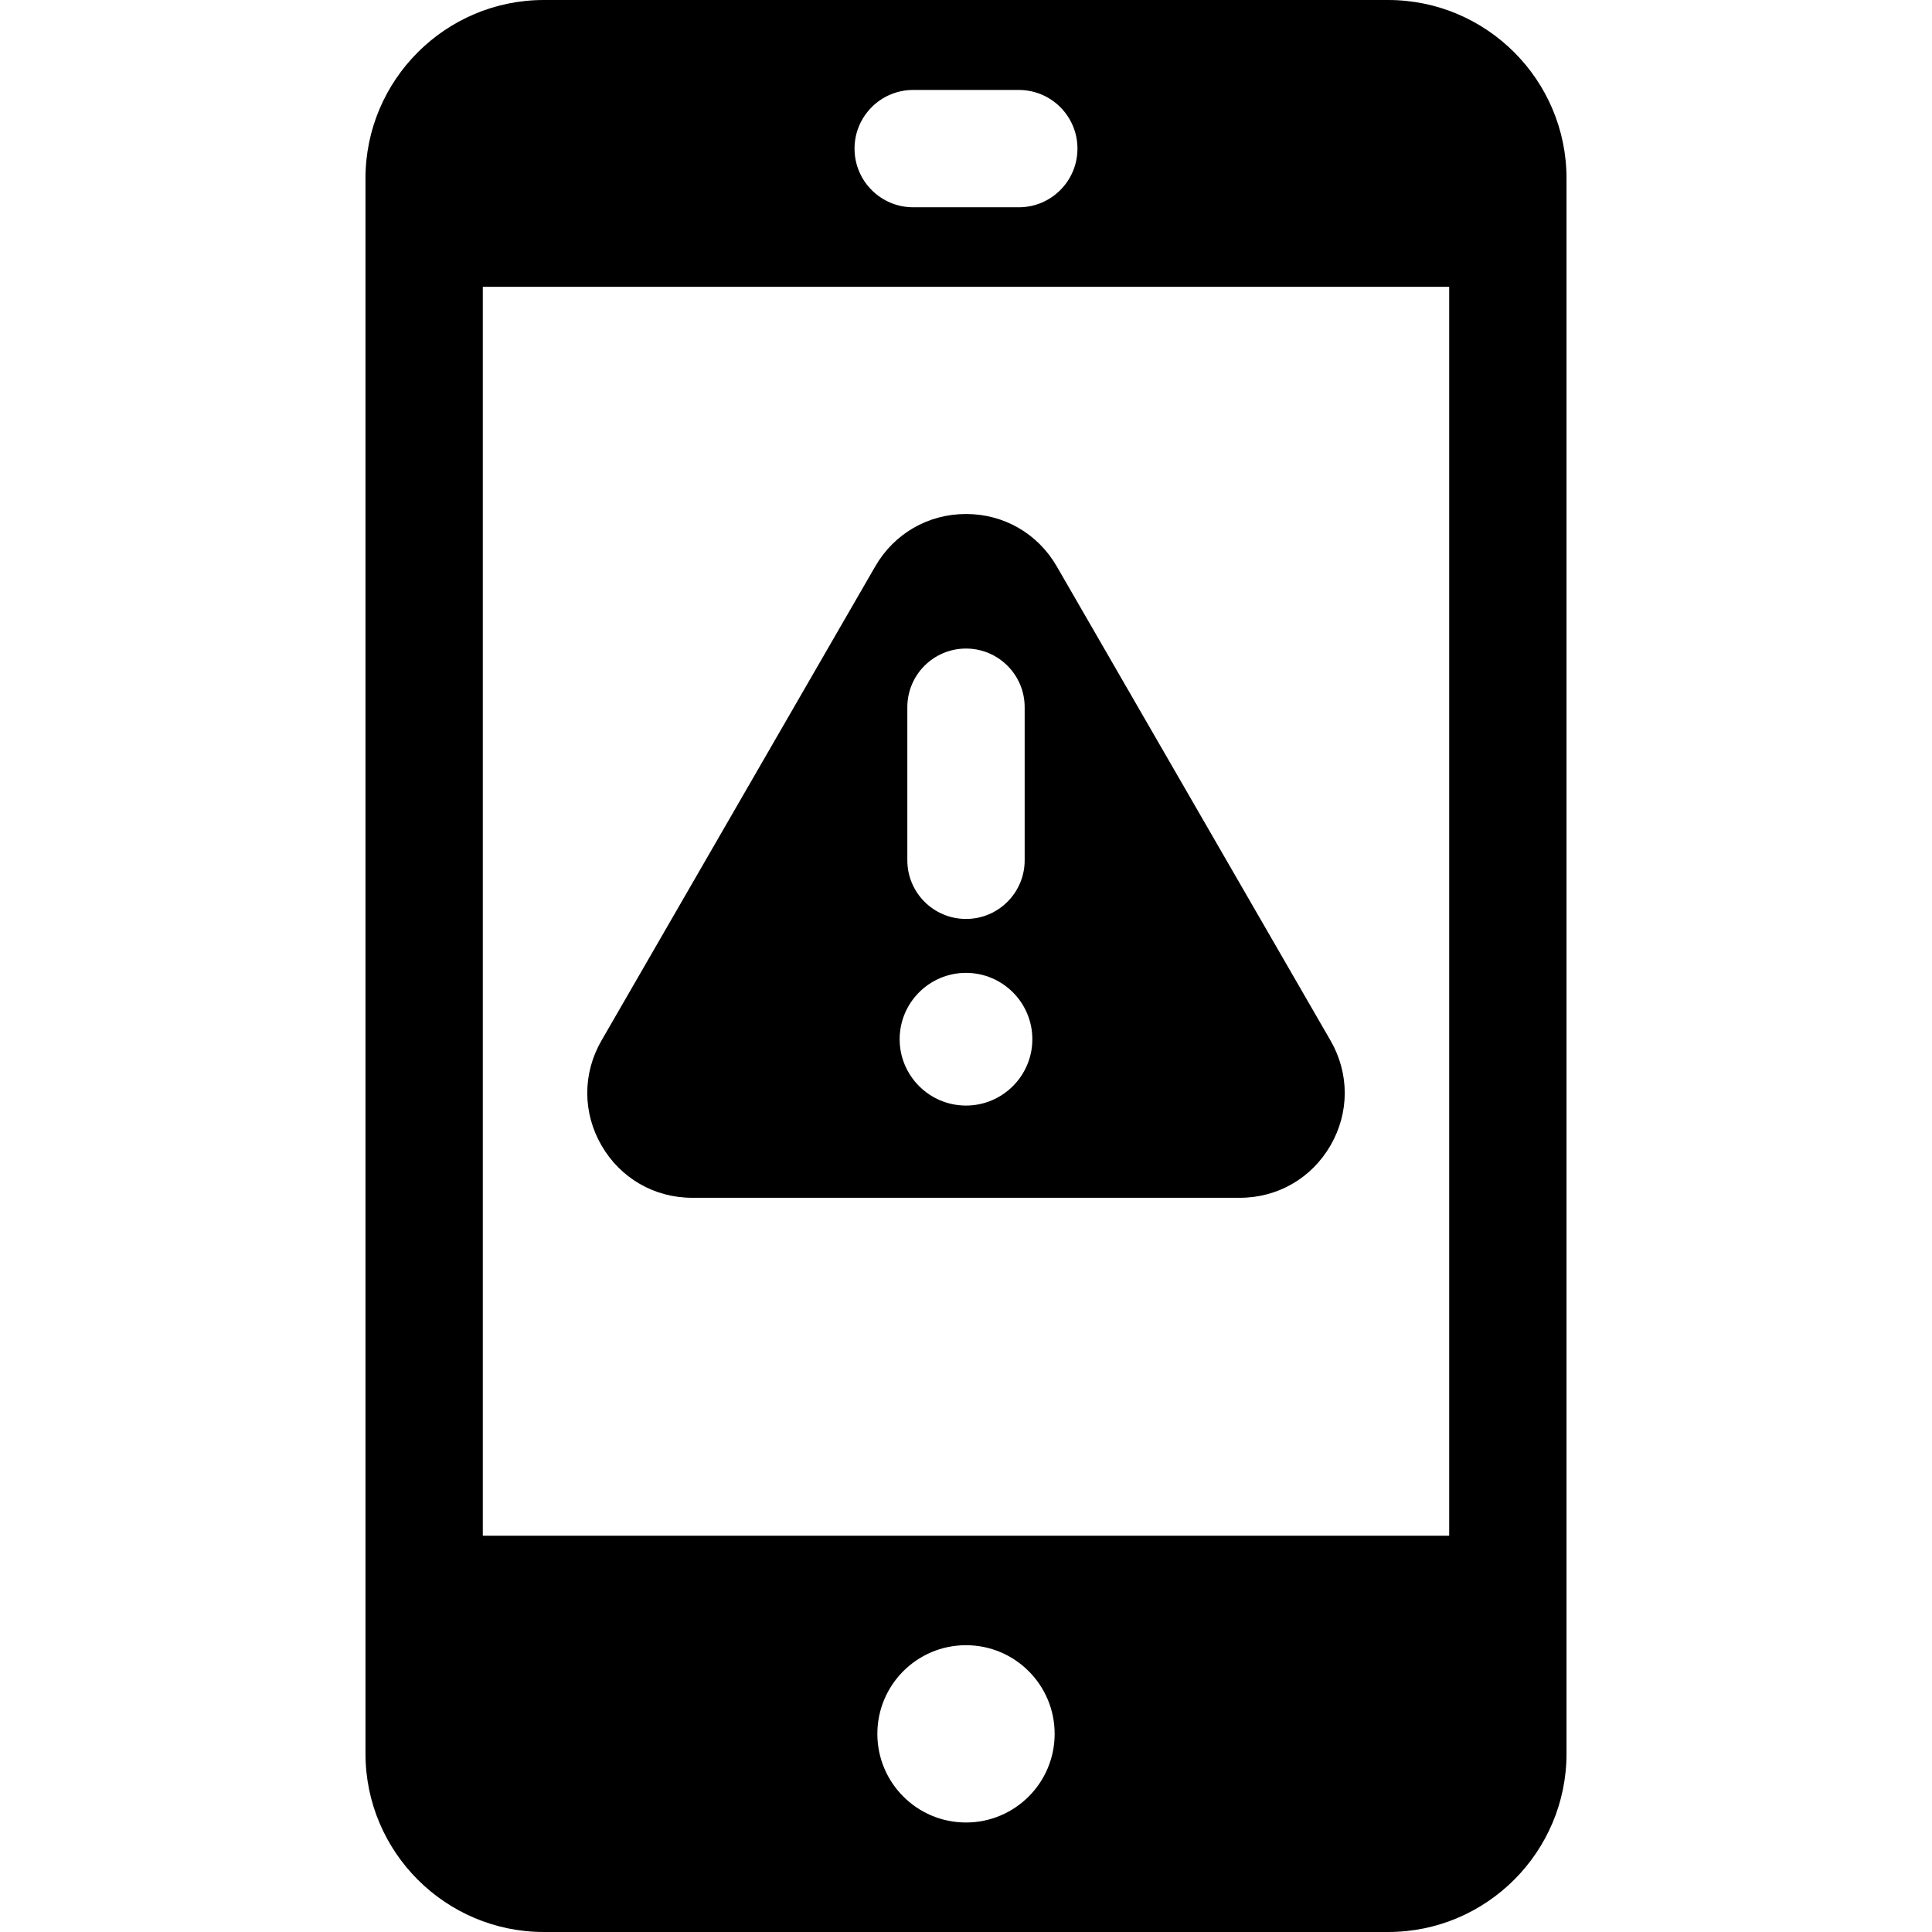 <?xml version="1.0" encoding="iso-8859-1"?>
<!-- Generator: Adobe Illustrator 17.1.0, SVG Export Plug-In . SVG Version: 6.00 Build 0)  -->
<!DOCTYPE svg PUBLIC "-//W3C//DTD SVG 1.1//EN" "http://www.w3.org/Graphics/SVG/1.1/DTD/svg11.dtd">
<svg version="1.1" id="Capa_1" xmlns="http://www.w3.org/2000/svg" xmlns:xlink="http://www.w3.org/1999/xlink" x="0px" y="0px"
	 viewBox="0 0 247 247" style="enable-background:new 0 0 247 247;" xml:space="preserve">
<path d="M177.47,0H69.53C56.956,0,46.726,10.229,46.726,22.804v6.363v174.666v20.363C46.726,236.771,56.956,247,69.53,247h107.94
	c12.574,0,22.804-10.229,22.804-22.804v-20.363V29.167v-6.363C200.274,10.229,190.044,0,177.47,0z M116.75,11.5h13.5
	c4.143,0,7.5,3.357,7.5,7.5s-3.357,7.5-7.5,7.5h-13.5c-4.142,0-7.5-3.357-7.5-7.5S112.608,11.5,116.75,11.5z M123.5,233
	c-6.259,0-11.333-5.074-11.333-11.333c0-6.259,5.074-11.333,11.333-11.333c6.259,0,11.333,5.074,11.333,11.333
	C134.833,227.926,129.759,233,123.5,233z M185.274,196.333H61.726V36.667h123.548V196.333z M170.105,133.034l-34.999-60.62
	c-2.422-4.196-6.761-6.701-11.605-6.701c-4.846,0-9.185,2.506-11.605,6.701l-34.999,60.619c-2.423,4.195-2.423,9.205-0.001,13.401
	s6.761,6.701,11.606,6.701H158.5c4.845,0,9.184-2.505,11.605-6.701C172.528,142.238,172.527,137.229,170.105,133.034z M116,90.416
	c0-4.143,3.357-7.5,7.5-7.5s7.5,3.357,7.5,7.5v19.568c0,4.143-3.357,7.5-7.5,7.5s-7.5-3.357-7.5-7.5V90.416z M123.5,141.343
	c-4.678,0-8.483-3.806-8.483-8.482c0-4.678,3.806-8.483,8.483-8.483c4.677,0,8.482,3.806,8.482,8.483
	C131.983,137.537,128.177,141.343,123.5,141.343z"/>
<g>
</g>
<g>
</g>
<g>
</g>
<g>
</g>
<g>
</g>
<g>
</g>
<g>
</g>
<g>
</g>
<g>
</g>
<g>
</g>
<g>
</g>
<g>
</g>
<g>
</g>
<g>
</g>
<g>
</g>
</svg>
